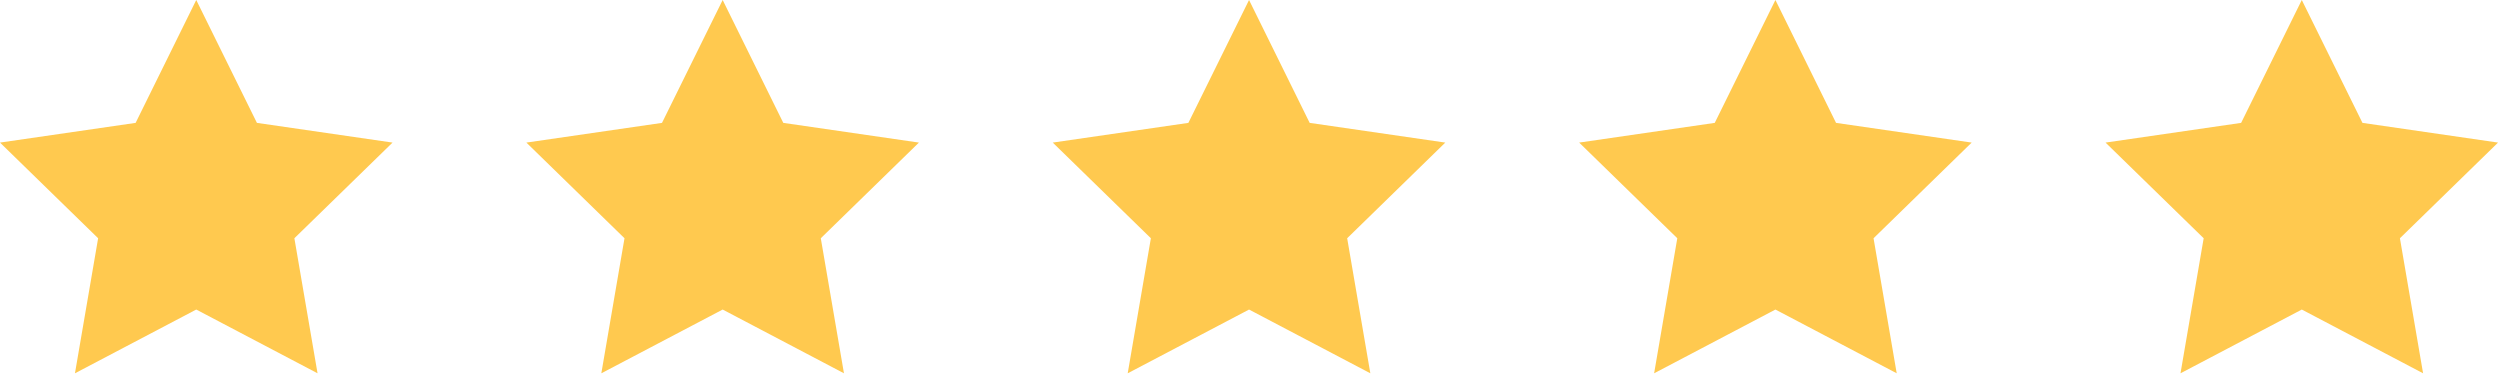 <svg width="600" height="90" viewBox="0 0 600 90" fill="none" xmlns="http://www.w3.org/2000/svg">
<g clip-path="url(#clip0_362_2)">
<path d="M47.1 0L61.66 29.49L94.21 34.22L70.65 57.18L76.21 89.59L47.1 74.29L17.99 89.59L23.55 57.18L0 34.22L32.55 29.49L47.1 0Z" fill="#FFC94F"/>
<path d="M173.44 0L187.99 29.49L220.54 34.22L196.99 57.18L202.55 89.59L173.44 74.29L144.32 89.59L149.88 57.18L126.33 34.22L158.88 29.49L173.44 0Z" fill="#FFC94F"/>
<path d="M299.77 0L314.32 29.49L346.87 34.22L323.32 57.18L328.88 89.59L299.77 74.29L270.65 89.59L276.21 57.18L252.66 34.22L285.21 29.49L299.77 0Z" fill="#FFC94F"/>
<path d="M426.1 0L440.65 29.49L473.2 34.22L449.65 57.18L455.21 89.59L426.1 74.29L396.99 89.59L402.55 57.18L379 34.22L411.54 29.49L426.1 0Z" fill="#FFC94F"/>
<path d="M552.43 0L566.99 29.49L599.53 34.22L575.98 57.18L581.54 89.59L552.43 74.29L523.32 89.59L528.88 57.18L505.33 34.22L537.87 29.49L552.43 0Z" fill="#FFC94F"/>
</g>
<defs>
<clipPath id="clip0_362_2">
<rect width="599.53" height="89.6" fill="white"/>
</clipPath>
</defs>
</svg>
